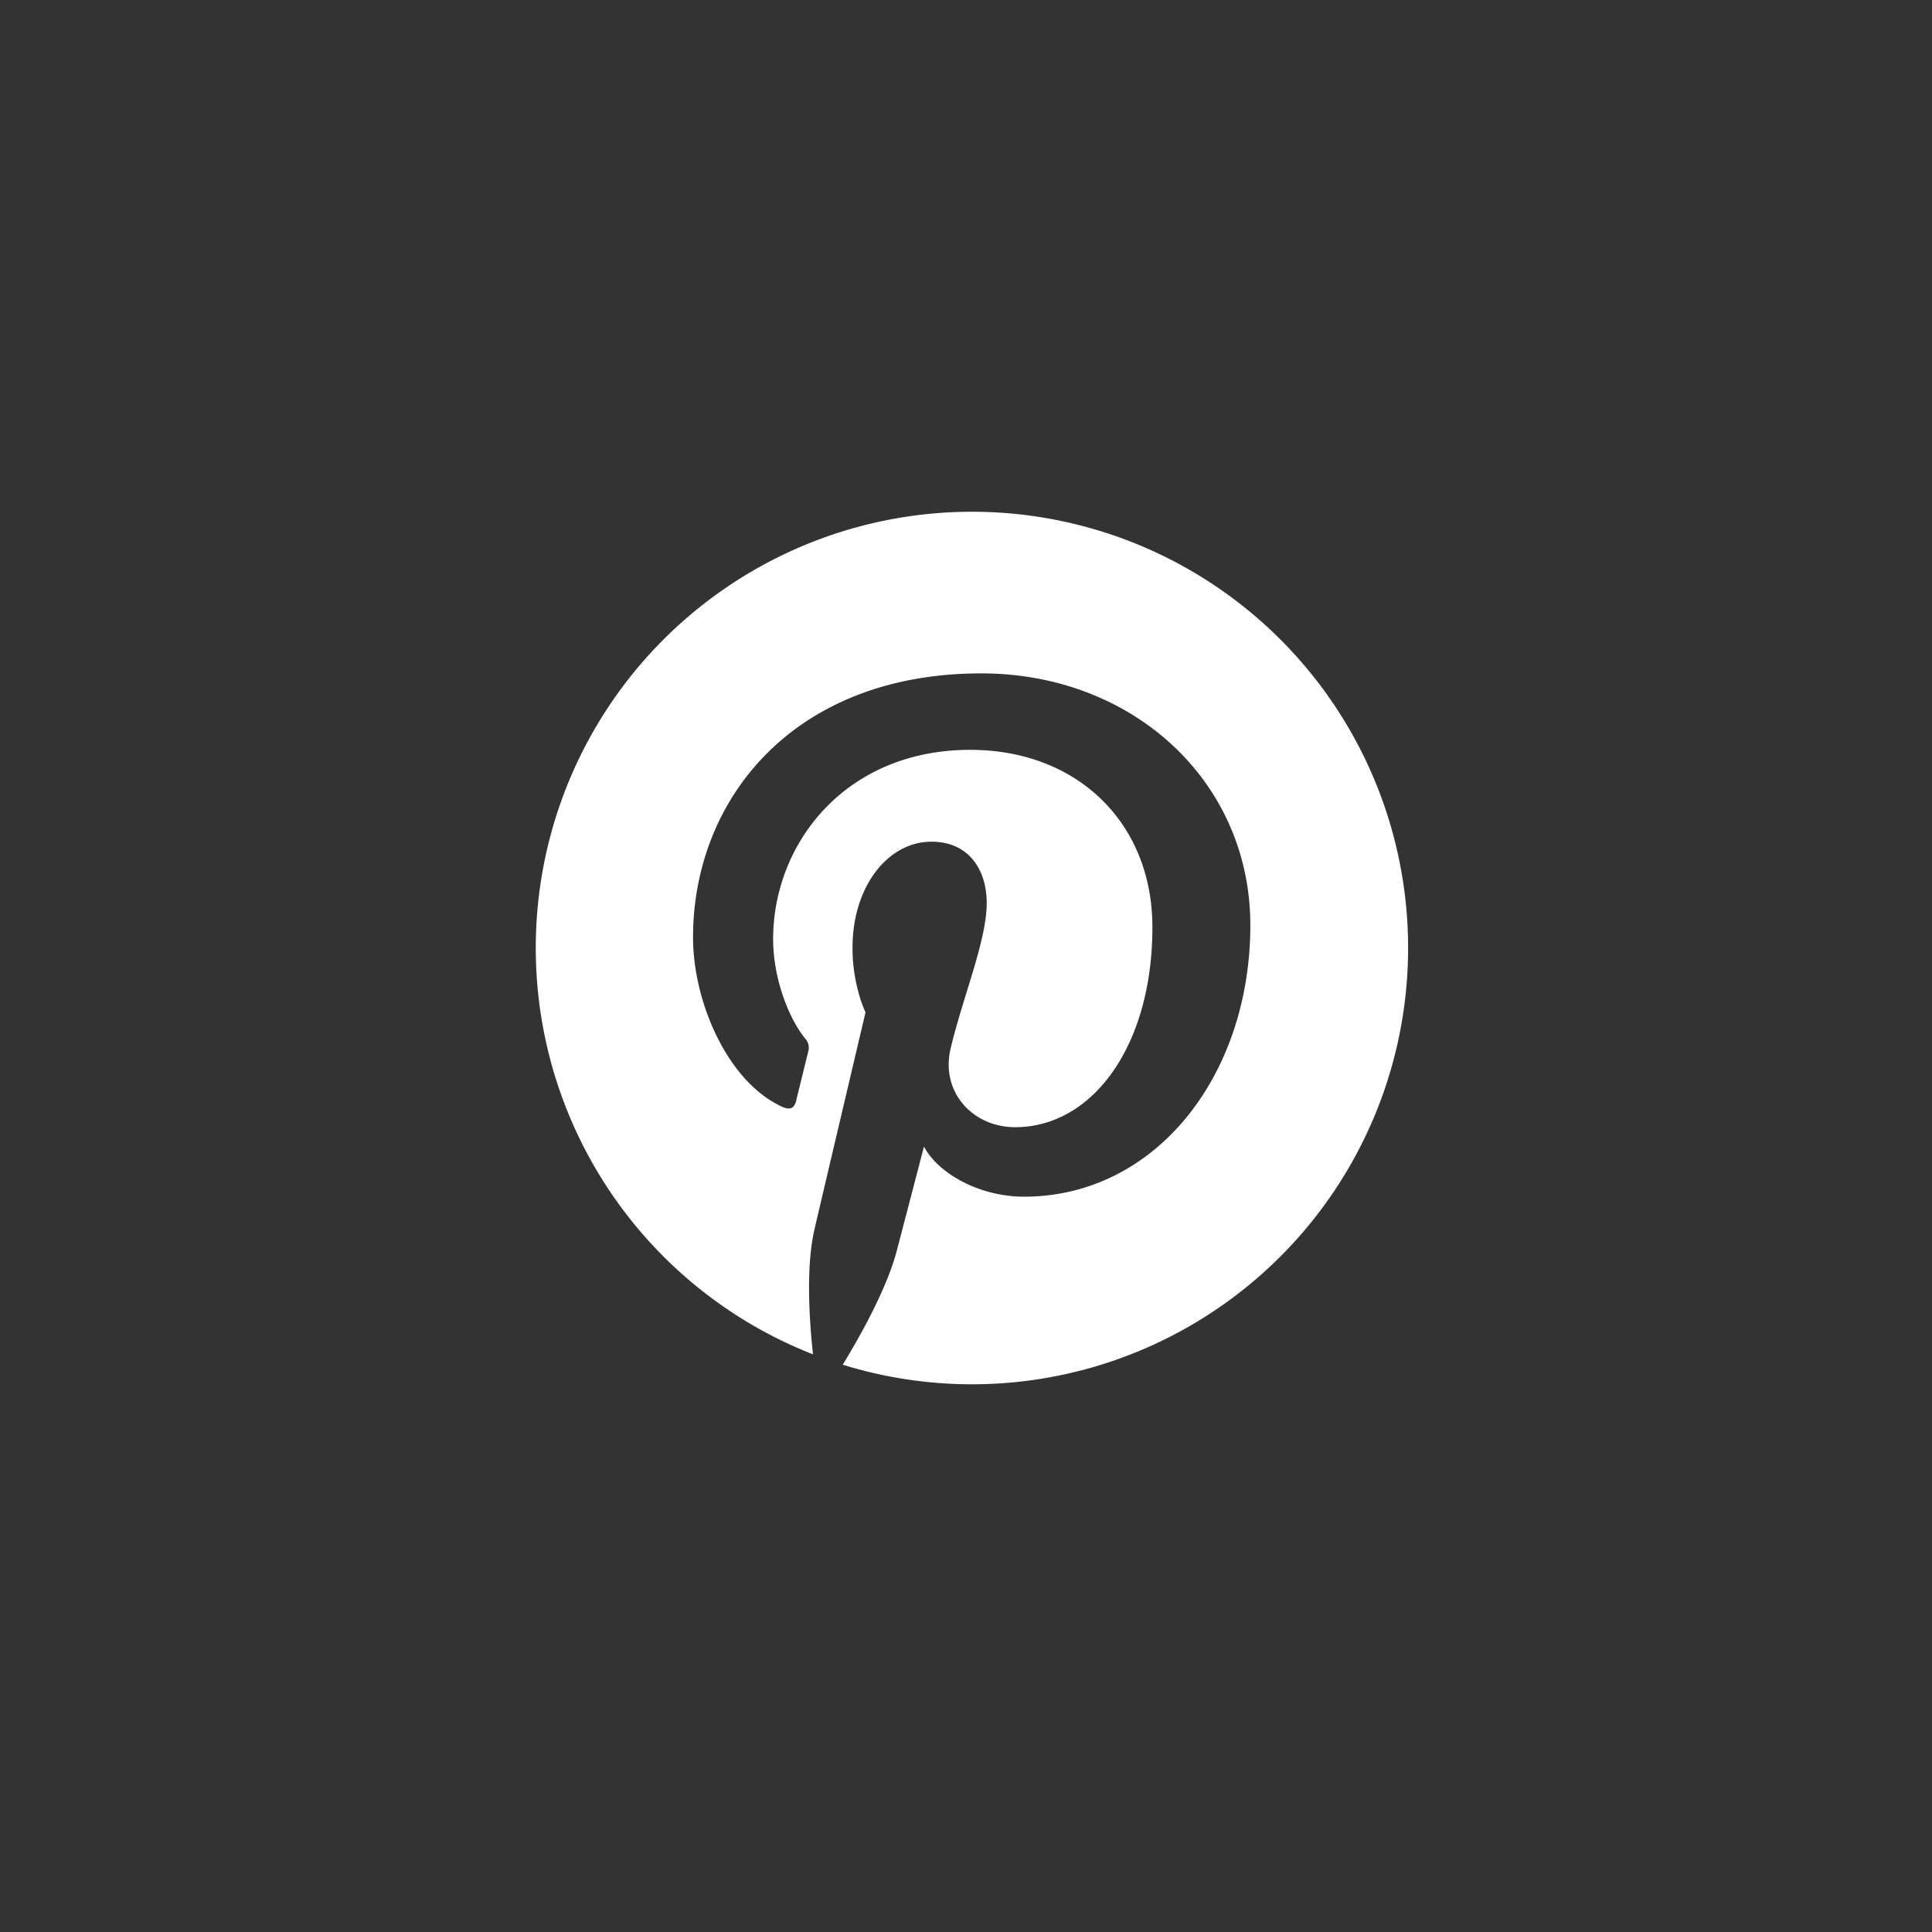 <svg xmlns="http://www.w3.org/2000/svg" xml:space="preserve" width="35" height="35"><rect width="100%" height="100%" fill="#333333" stroke="none"/><path fill="#FFF" fill-rule="evenodd" d="M17.609 9.271a7.901 7.901 0 0 0-7.903 7.903 7.905 7.905 0 0 0 5.022 7.361c-.067-.624-.131-1.587.028-2.269.144-.618.924-3.927.924-3.927s-.236-.472-.236-1.173c0-1.1.637-1.918 1.431-1.918.675 0 1 .507 1 1.112 0 .679-.43 1.691-.653 2.632-.188.787.395 1.428 1.169 1.428 1.405 0 2.486-1.481 2.486-3.62 0-1.893-1.361-3.216-3.302-3.216-2.25 0-3.569 1.687-3.569 3.43 0 .679.261 1.405.583 1.804a.238.238 0 0 1 .054.226l-.22.896c-.035.144-.115.176-.265.105-.985-.459-1.603-1.902-1.603-3.063 0-2.495 1.813-4.783 5.223-4.783 2.741 0 4.873 1.953 4.873 4.563 0 2.725-1.718 4.917-4.101 4.917-.801 0-1.553-.417-1.811-.908l-.491 1.88c-.178.686-.66 1.546-.981 2.072a7.901 7.901 0 0 0 10.242-7.549 7.899 7.899 0 0 0-7.9-7.903z" clip-rule="evenodd"/></svg>